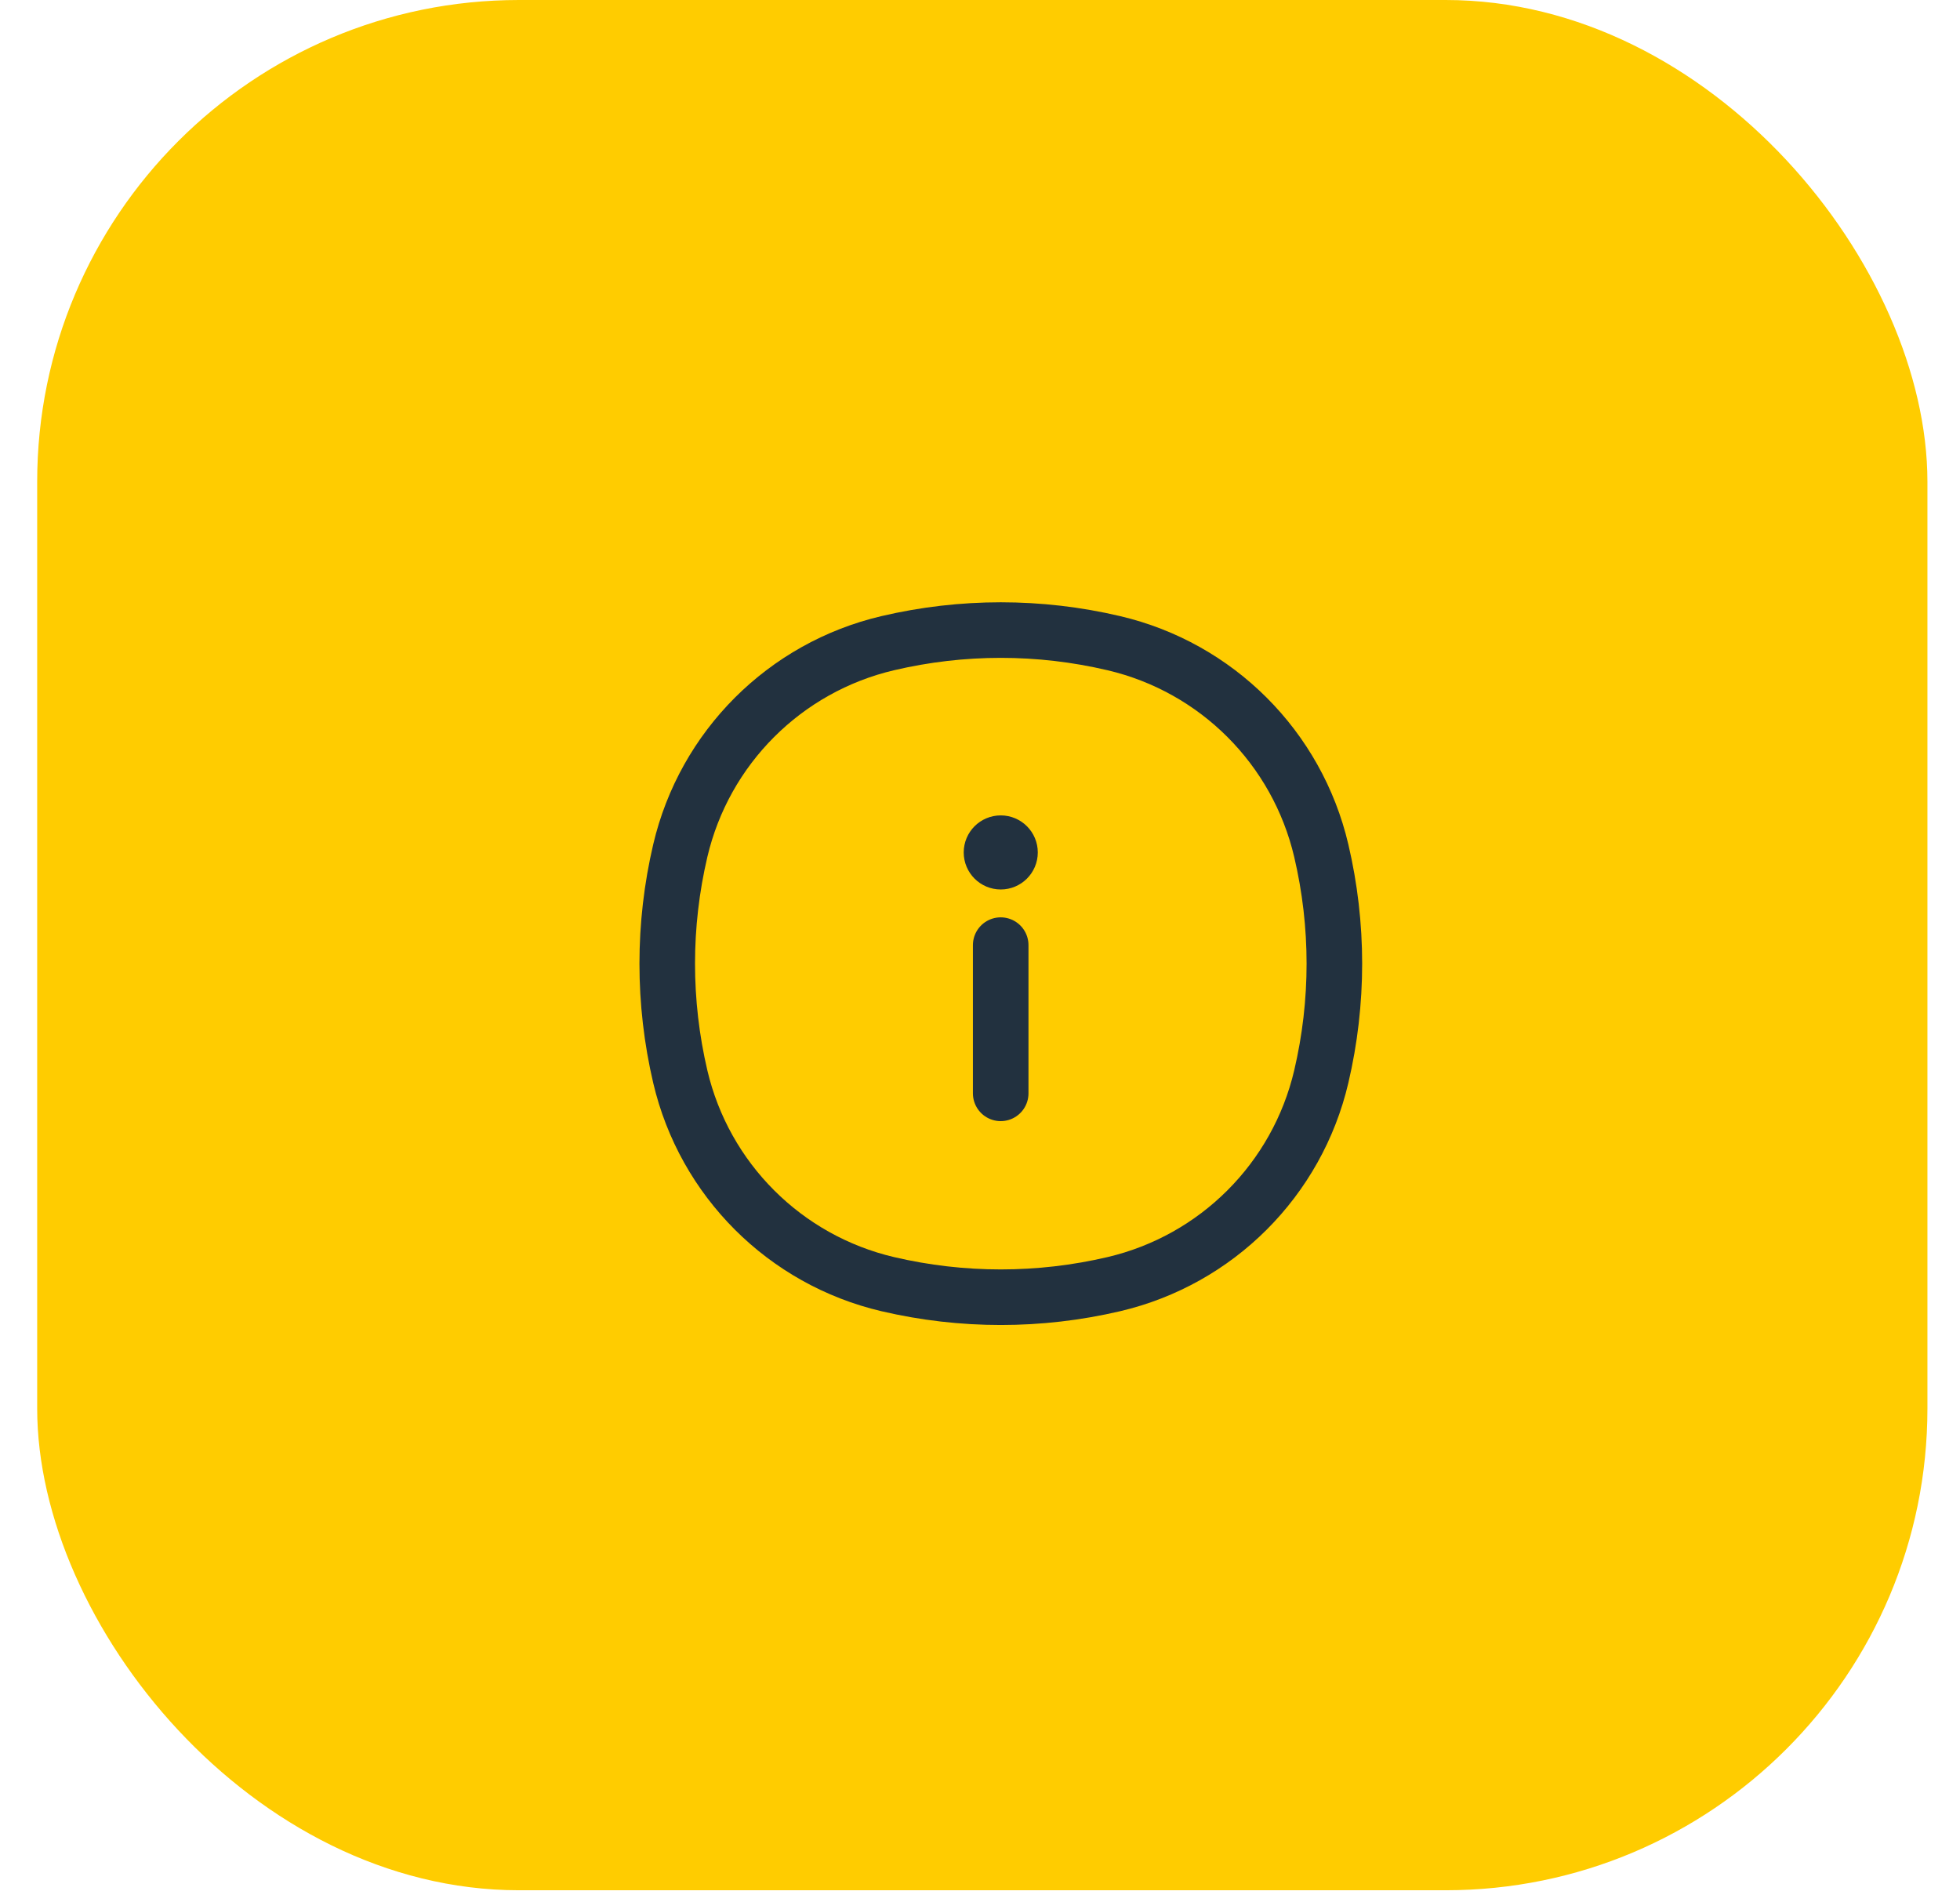 <svg width="34" height="33" viewBox="0 0 34 33" fill="none" xmlns="http://www.w3.org/2000/svg">
<rect x="0.645" width="32.79" height="32.79" rx="8.358" fill="#FFCC00"/>
<path d="M11.801 14.756C12.22 12.97 13.614 11.576 15.4 11.157C16.69 10.854 18.032 10.854 19.321 11.157C21.107 11.576 22.501 12.97 22.92 14.756C23.223 16.045 23.223 17.387 22.92 18.677C22.501 20.463 21.107 21.857 19.321 22.276C18.032 22.578 16.69 22.578 15.4 22.276C13.614 21.857 12.22 20.463 11.801 18.677C11.499 17.387 11.499 16.045 11.801 14.756Z" stroke="#22313F" stroke-width="0.964"/>
<path d="M17.359 18.966V16.395" stroke="#22313F" stroke-width="0.964" stroke-linecap="round" stroke-linejoin="round"/>
<circle cx="17.36" cy="14.787" r="0.321" stroke="#22313F" stroke-width="0.643" stroke-linecap="round" stroke-linejoin="round"/>
</svg>
